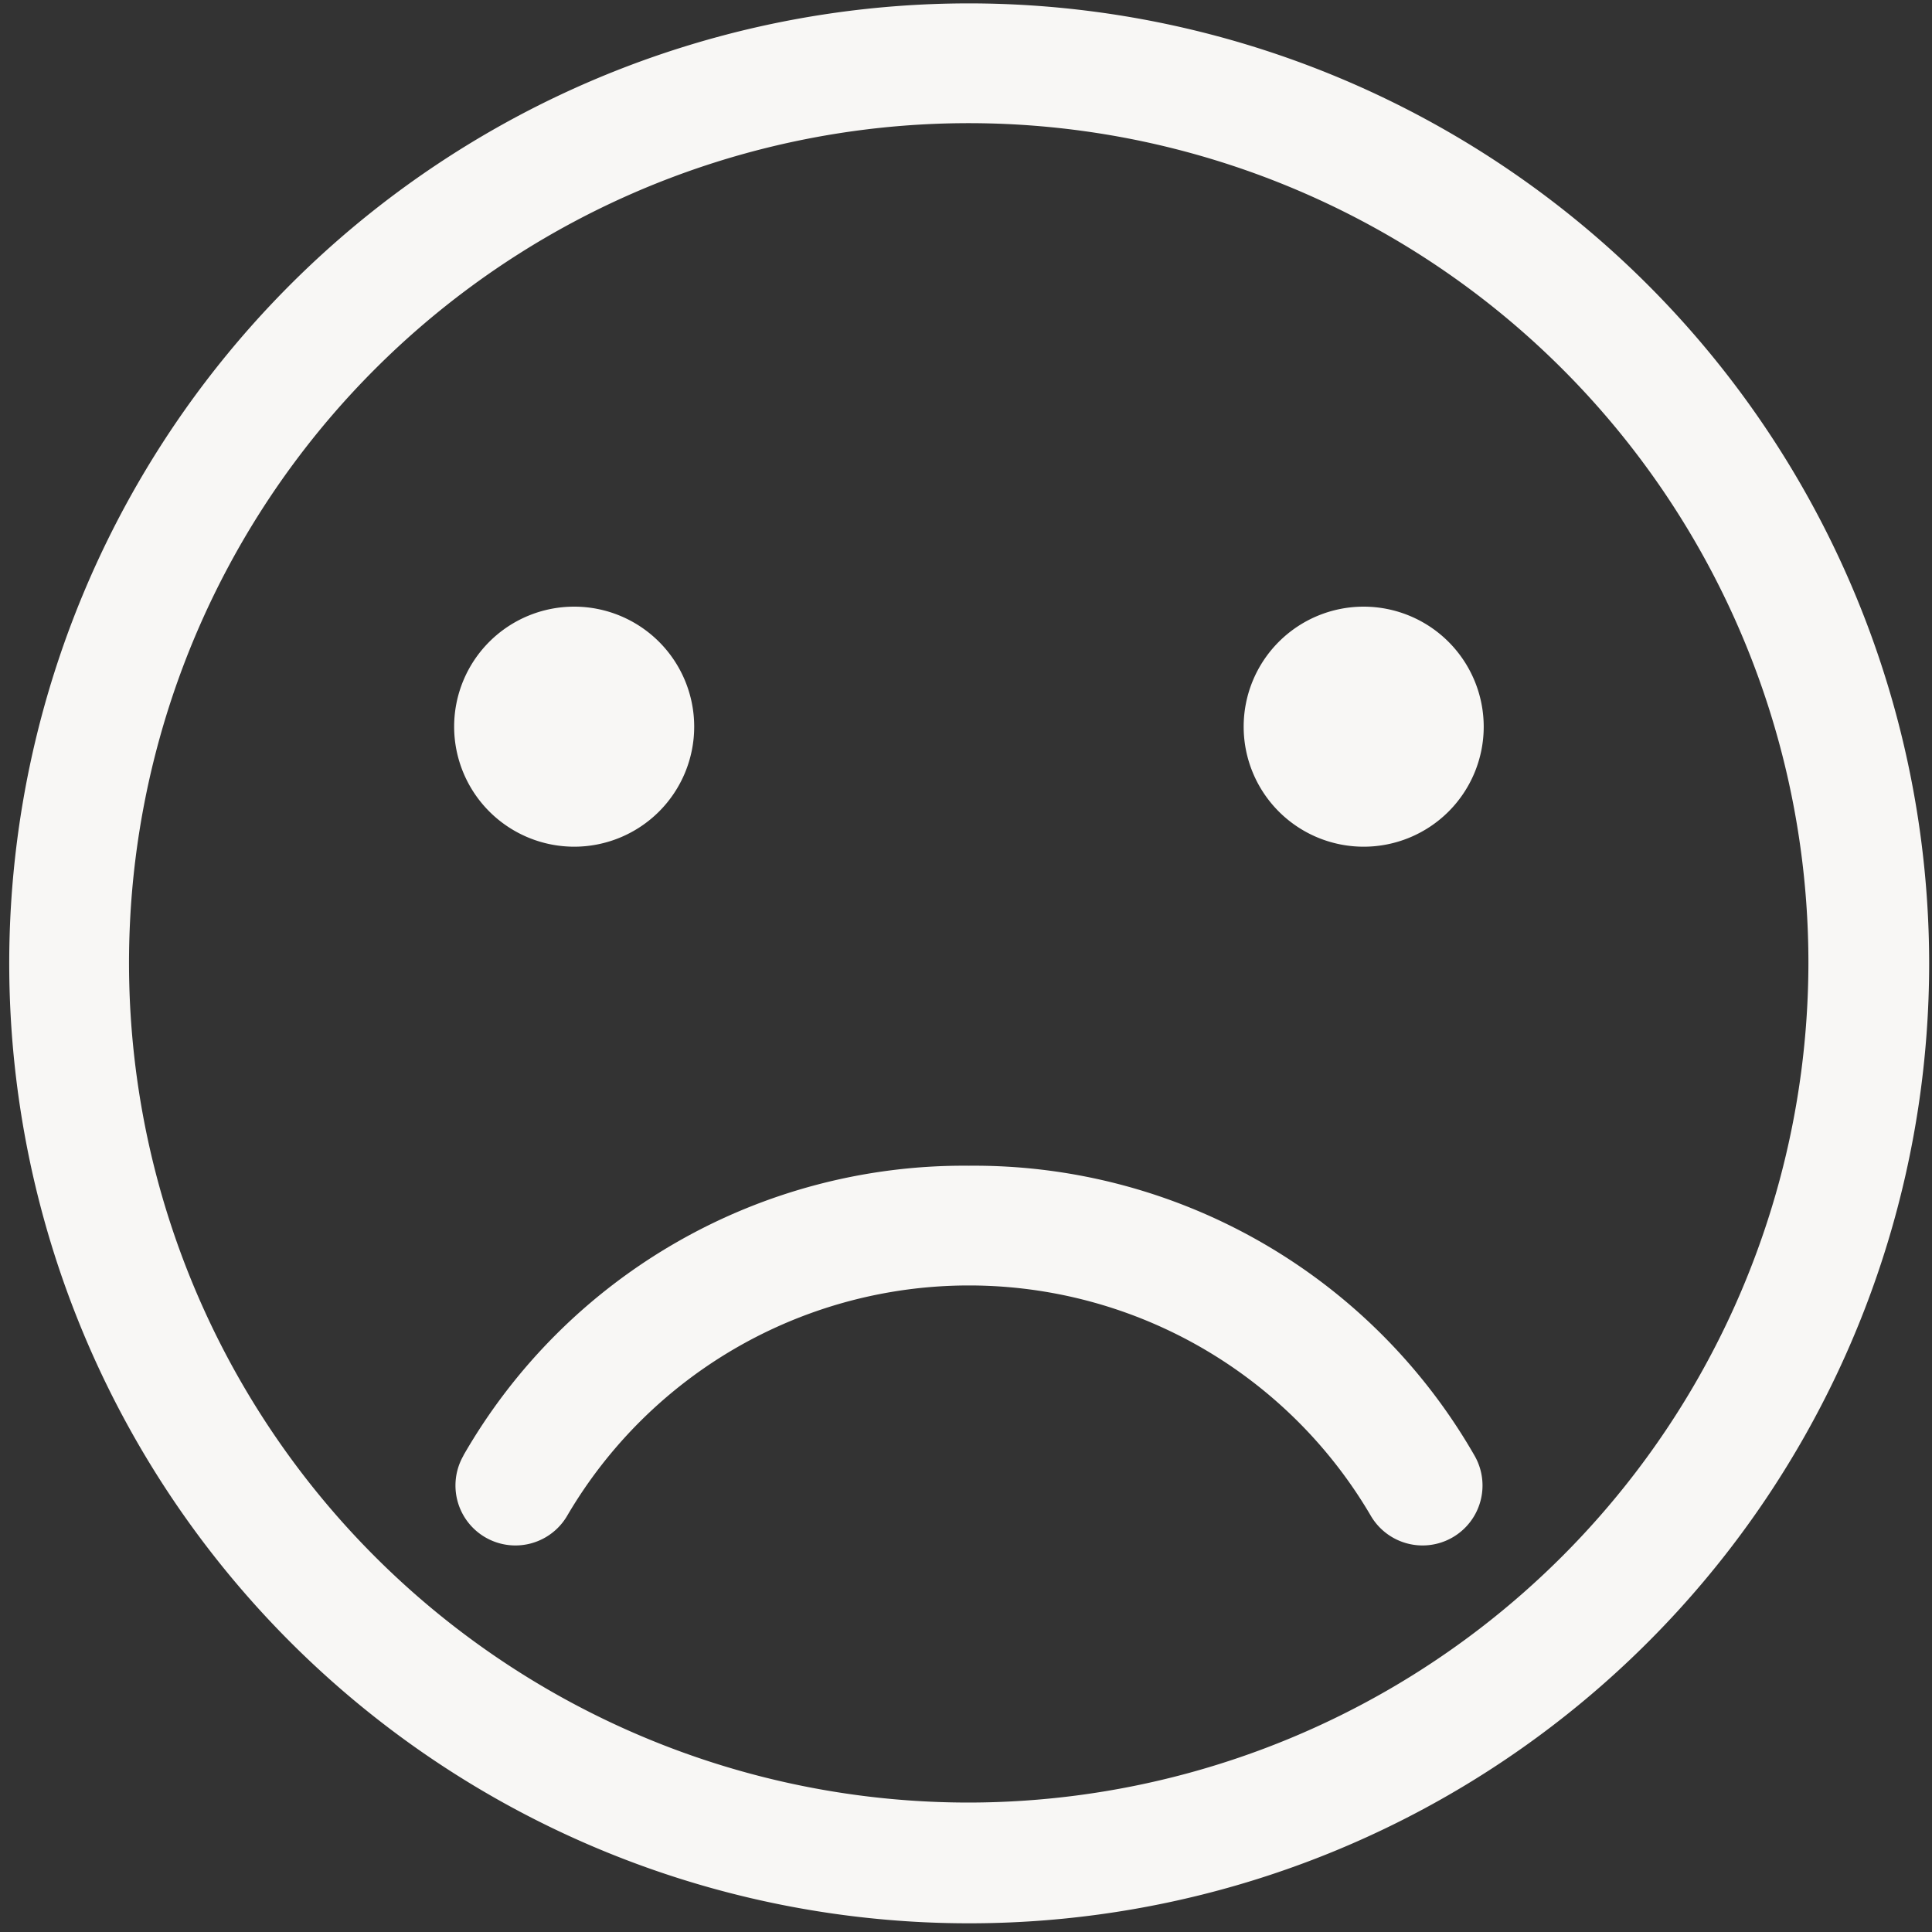 <svg xmlns="http://www.w3.org/2000/svg" xmlns:xlink="http://www.w3.org/1999/xlink" width="32" height="32" viewBox="0 0 32 32">
  <rect x="0" y="0" width="32" height="32" fill="#333333" stroke="none"/>
  <defs>
    <clipPath id="clip-path">
      <rect id="Rectangle_2470" data-name="Rectangle 2470" width="32" height="32" transform="translate(-0.097)" fill="#f8f7f5"/>
    </clipPath>
  </defs>
  <g id="Group_37191" data-name="Group 37191" transform="translate(0.192 0.095)">
    <g id="Group_37190" data-name="Group 37190" transform="translate(-0.095 -0.095)" clip-path="url(#clip-path)">
      <path id="Path_5203" data-name="Path 5203" d="M15.9,0a15.9,15.9,0,1,0,15.9,15.9A15.913,15.913,0,0,0,15.9,0m0,29.8A13.908,13.908,0,1,1,29.8,15.9,13.924,13.924,0,0,1,15.9,29.8M7.522,24.052a9.556,9.556,0,0,1,8.373-4.8,9.556,9.556,0,0,1,8.374,4.8.993.993,0,0,1-1.72.993,7.713,7.713,0,0,0-13.305,0,.993.993,0,1,1-1.72-.993M7.369,11.98a1.988,1.988,0,1,1,1.988,1.988A1.99,1.99,0,0,1,7.369,11.98m17.053,0a1.988,1.988,0,1,1-1.988-1.988,1.99,1.99,0,0,1,1.988,1.988" transform="translate(0.056 0.056)" fill="#f8f7f5"/>
    </g>
  </g>
</svg>
